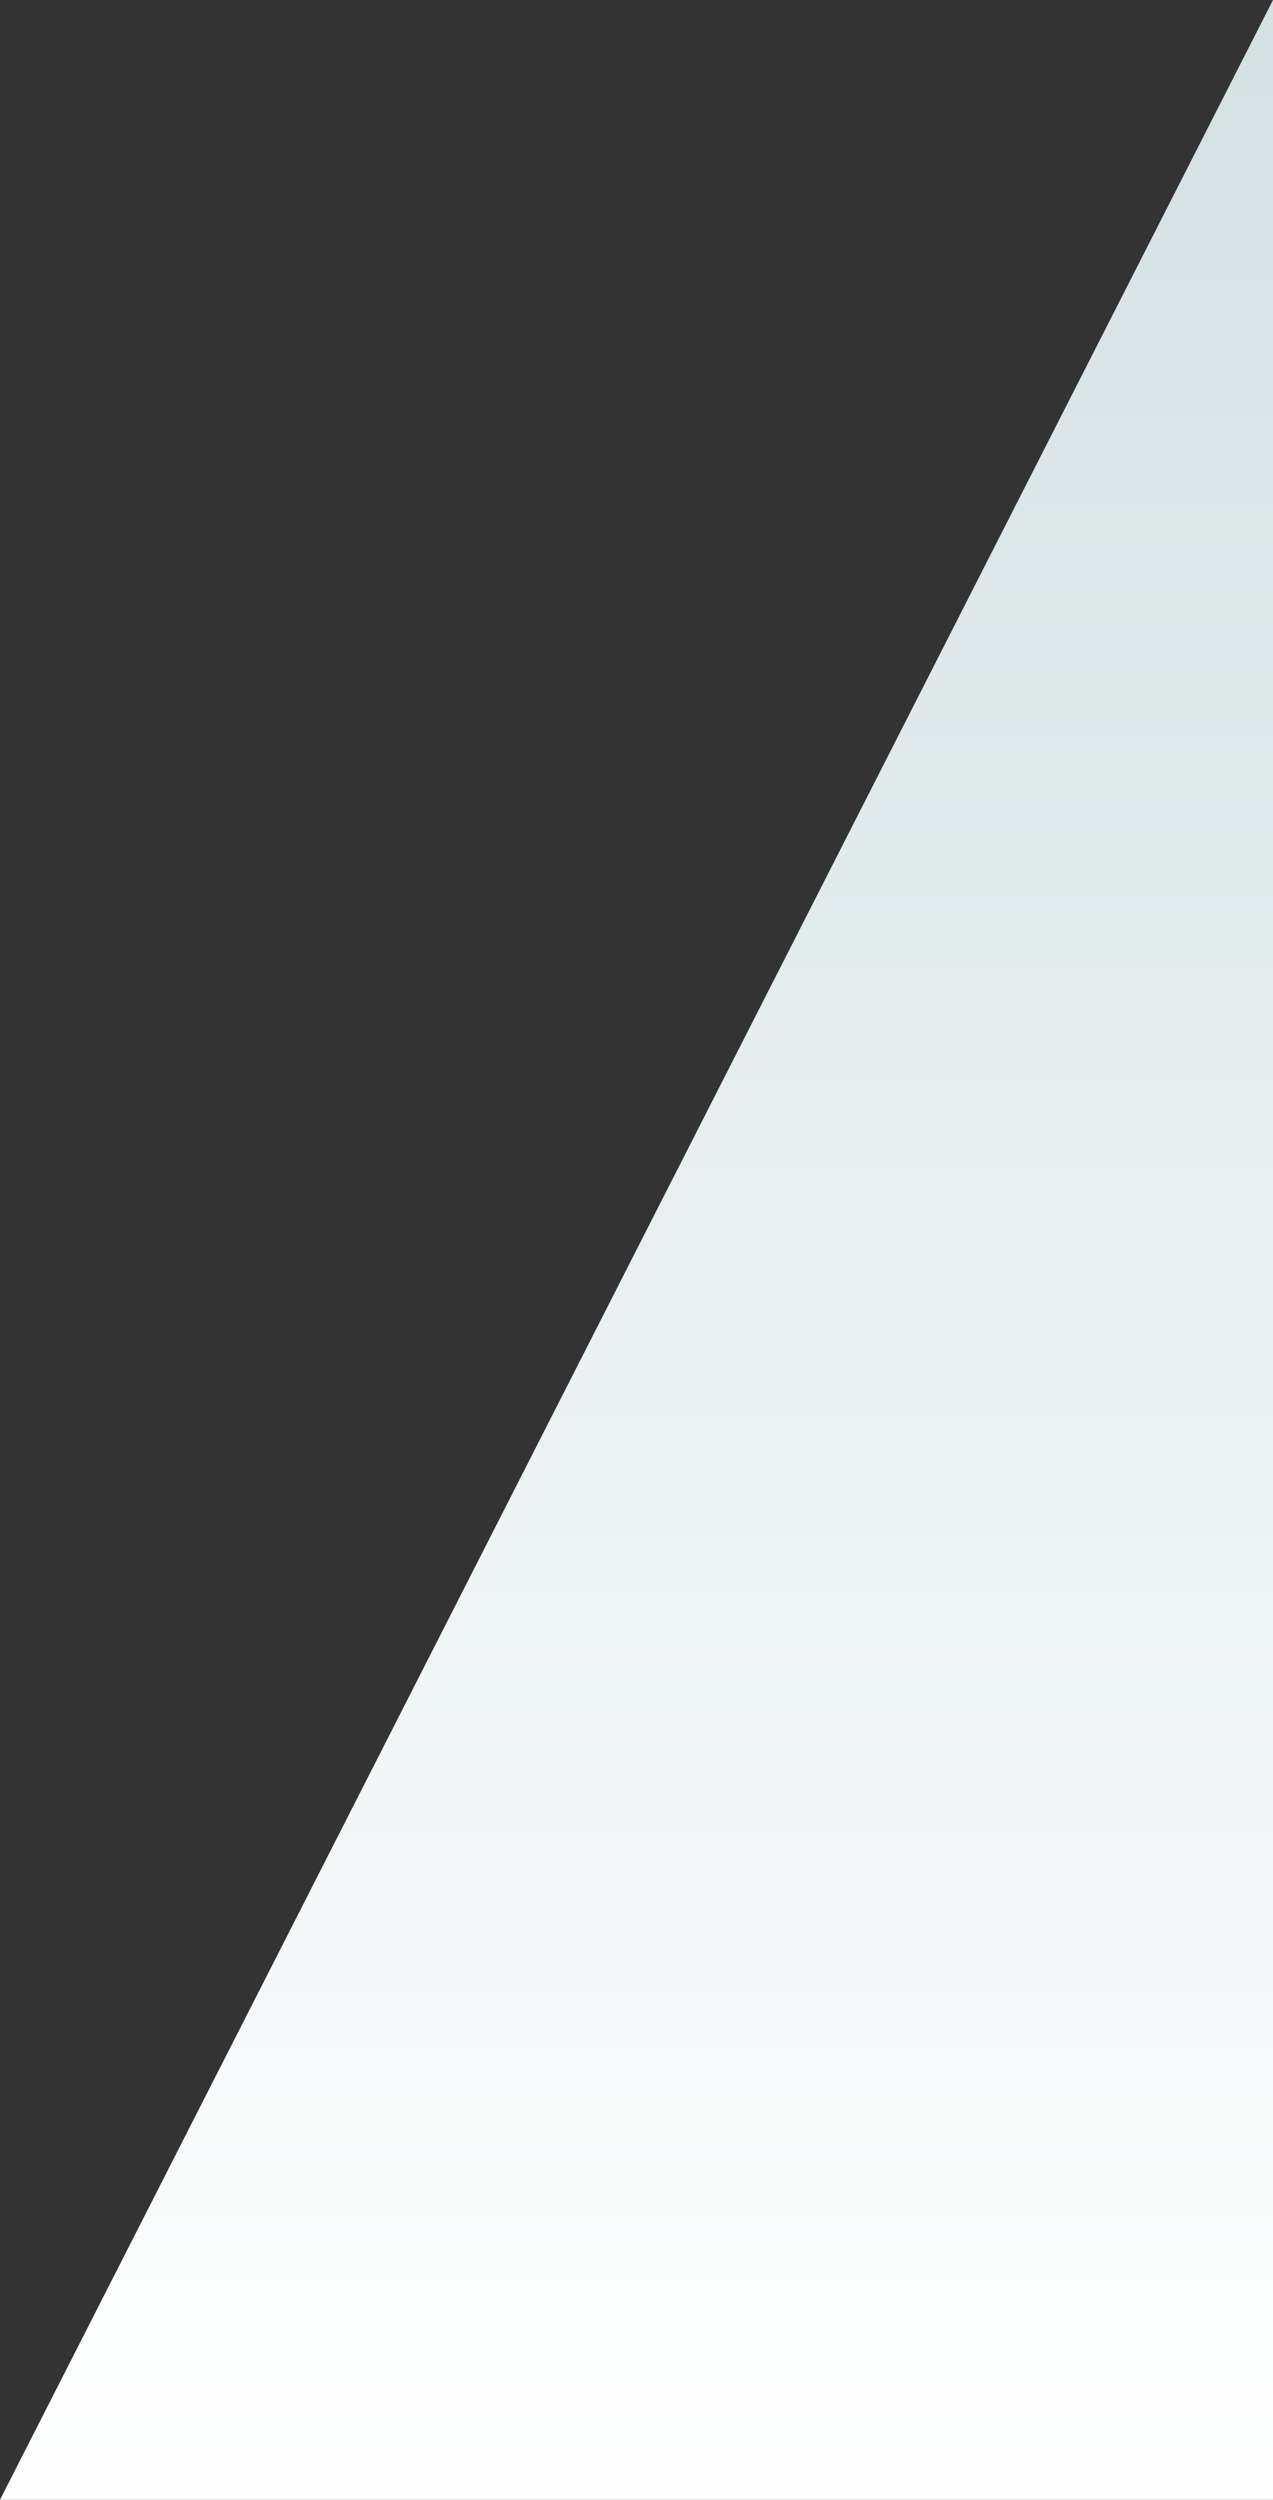 <svg xmlns="http://www.w3.org/2000/svg" xmlns:xlink="http://www.w3.org/1999/xlink" width="350.553" height="687.999" viewBox="0 0 350.553 687.999">
  <rect x="0" y="0" width="350.553" height="687.999" fill="#333333" stroke="none"/>
  <defs>
    <linearGradient id="linear-gradient" x1="0.5" x2="0.5" y2="1" gradientUnits="objectBoundingBox">
      <stop offset="0" stop-color="#d2e0e2"/>
      <stop offset="1" stop-color="#fff"/>
    </linearGradient>
  </defs>
  <path id="triangle-desktop2-blue-grad1" d="M1684.283,457,1333.73,1145h350.553V457Z" transform="translate(-1333.73 -457)" fill="url(#linear-gradient)"/>
</svg>

